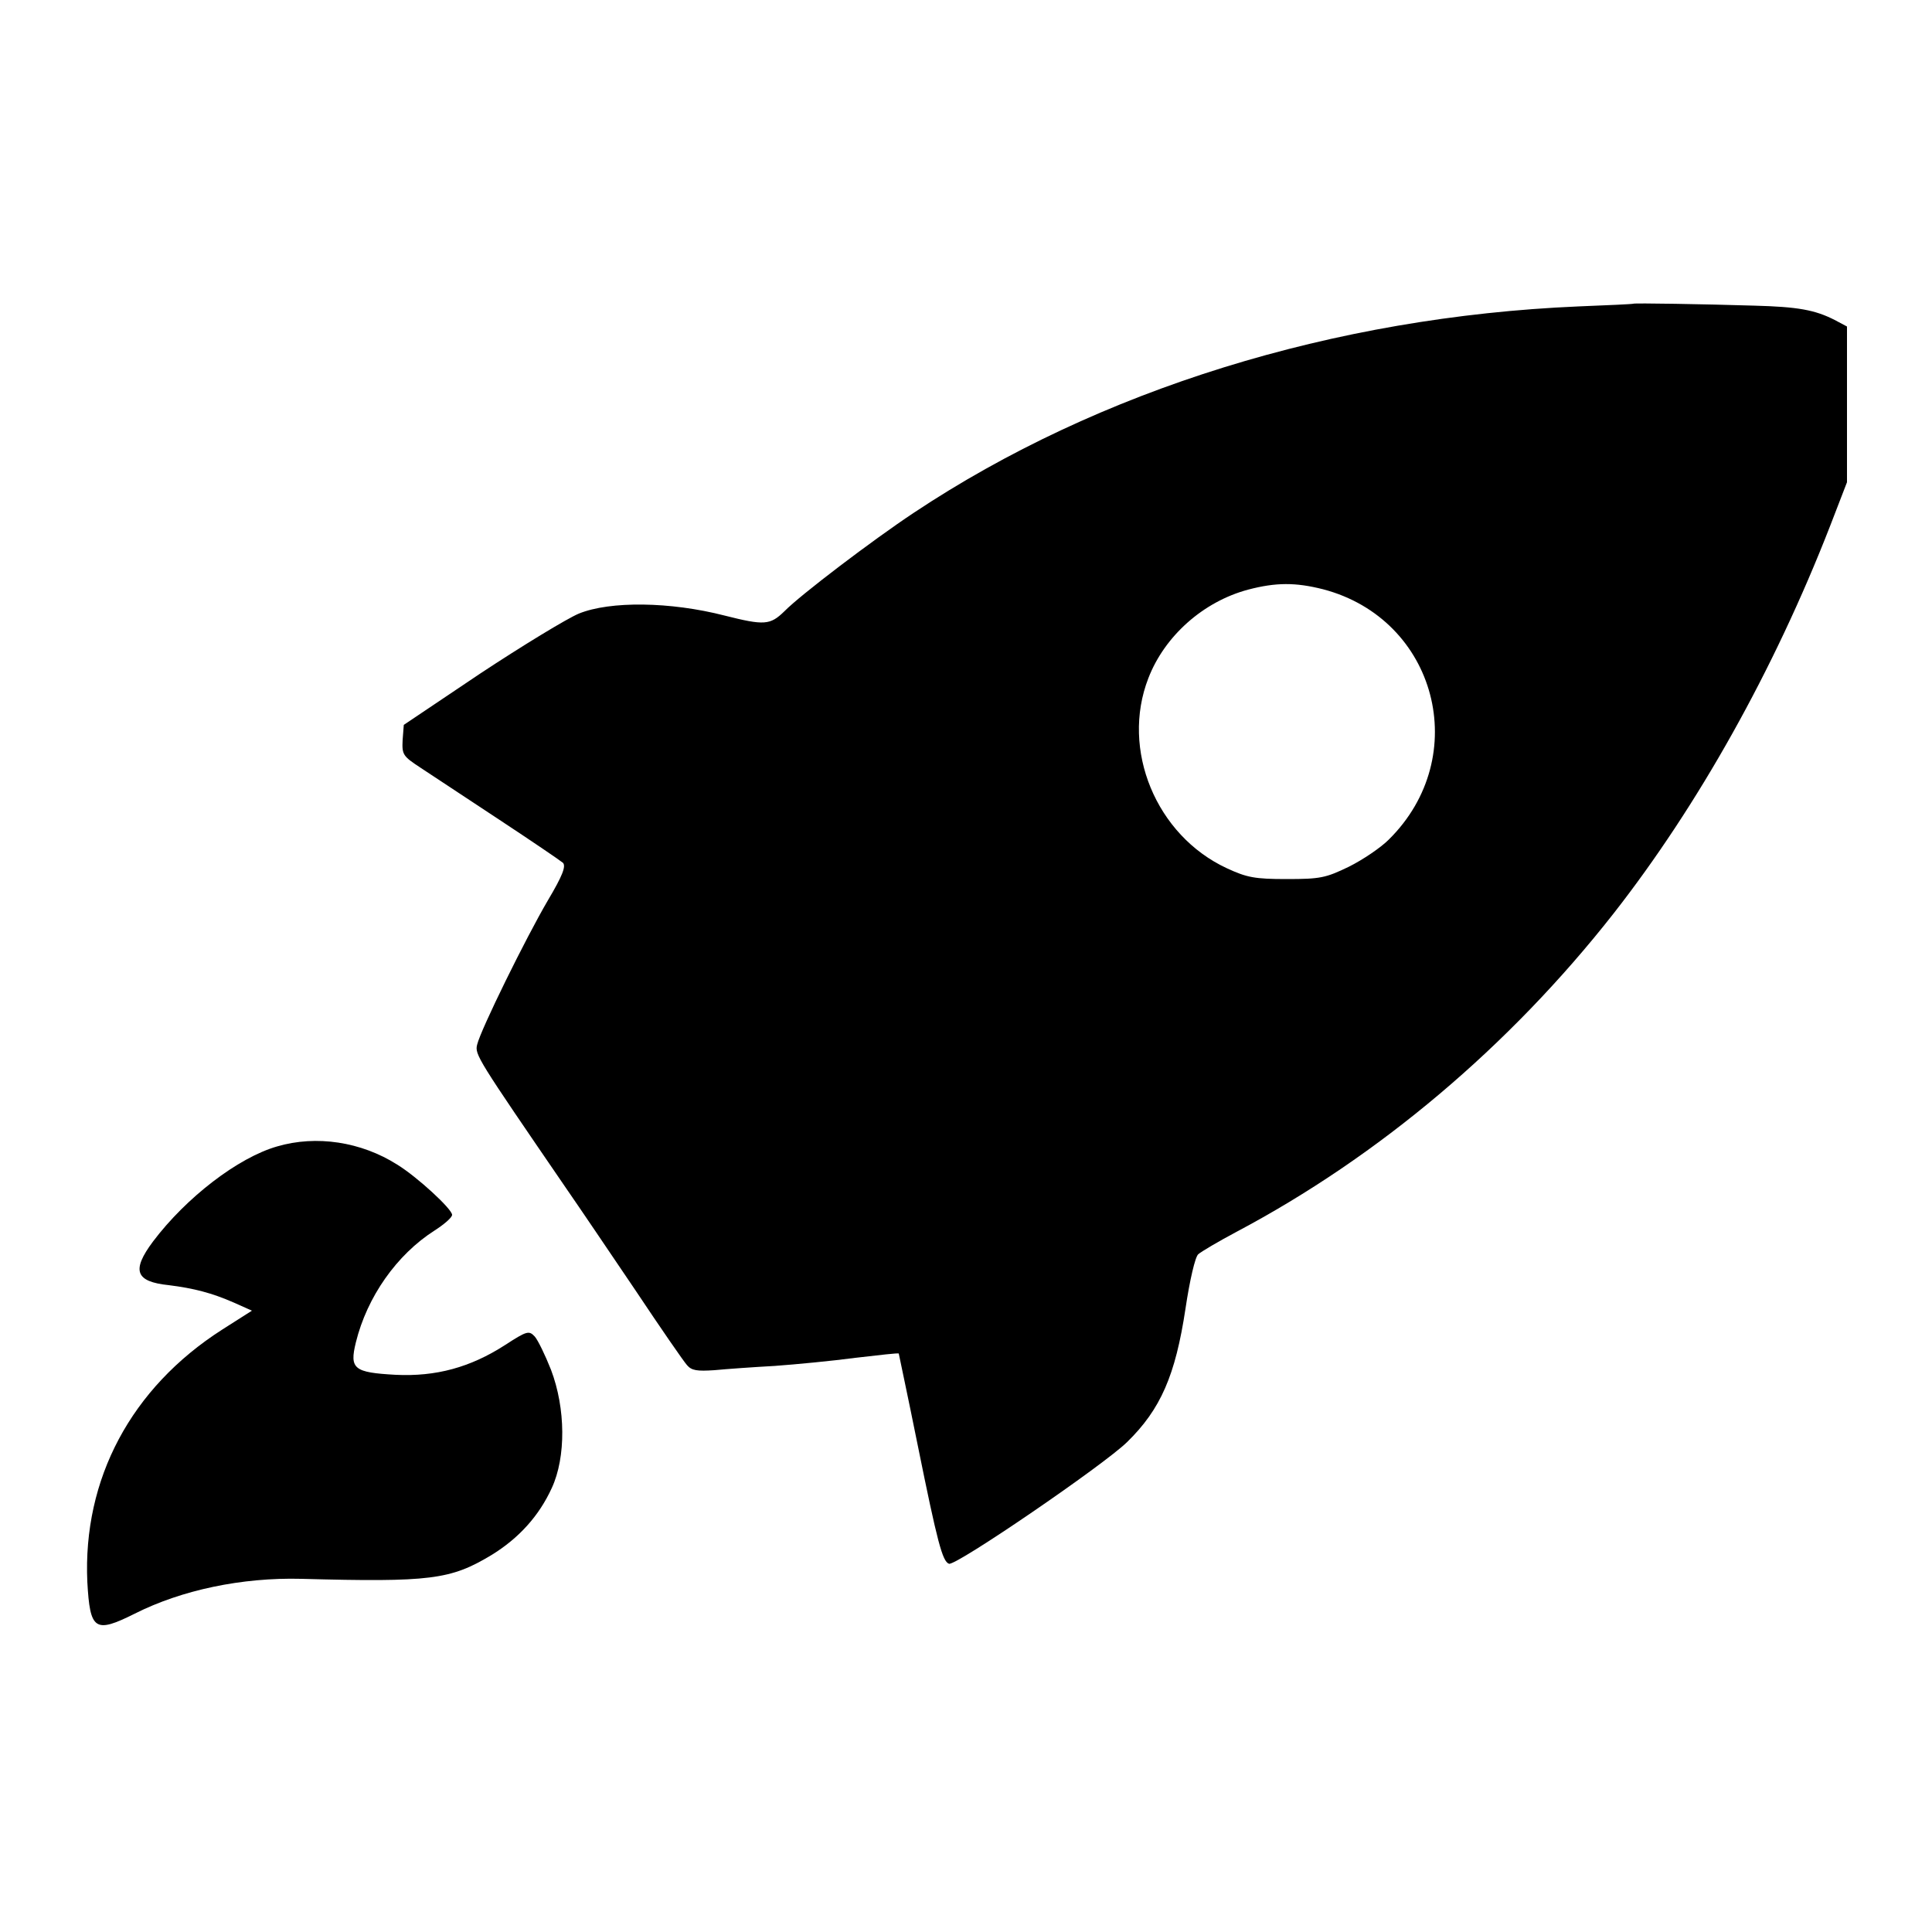 <?xml version="1.0" standalone="no"?>
<!DOCTYPE svg PUBLIC "-//W3C//DTD SVG 20010904//EN"
 "http://www.w3.org/TR/2001/REC-SVG-20010904/DTD/svg10.dtd">
<svg version="1.0" xmlns="http://www.w3.org/2000/svg"
 width="500pt" height="500pt" viewBox="0 0 500 500"
 preserveAspectRatio="xMidYMid meet">
<g transform="translate(0,500) scale(0.1,-0.1)"
fill="#000000" stroke="none">
<path d="M4227 4214 c-1 -1 -65 -4 -142 -7 -633 -27 -1242 -216 -1720 -534
-107 -71 -294 -213 -335 -255 -37 -36 -52 -37 -155 -11 -140 36 -296 38 -377
5 -31 -13 -146 -83 -255 -155 l-198 -133 -3 -39 c-2 -38 1 -42 45 -71 27 -18
118 -78 203 -134 85 -56 160 -107 167 -113 8 -9 -1 -33 -39 -97 -57 -97 -174
-335 -183 -373 -7 -26 0 -36 230 -372 34 -49 115 -169 180 -265 64 -96 124
-183 133 -193 12 -14 26 -16 71 -13 31 3 101 8 156 11 55 4 149 13 209 21 61
7 111 13 112 11 0 -1 23 -108 49 -237 51 -252 64 -301 81 -307 18 -6 401 256
461 315 87 85 125 173 151 345 11 74 25 134 33 141 8 7 52 33 99 58 368 195
706 480 976 824 219 280 415 630 560 1002 l44 114 0 202 0 201 -32 17 c-51 26
-95 34 -208 37 -130 4 -311 7 -313 5z m-803 -739 c294 -77 388 -433 170 -648
-21 -21 -67 -52 -103 -70 -60 -29 -74 -32 -161 -32 -83 0 -103 4 -155 28 -183
85 -275 307 -203 492 42 109 142 198 258 229 72 19 123 19 194 1z"/>
<path d="M717 2033 c-101 -29 -235 -132 -321 -246 -56 -75 -46 -104 41 -113
64 -8 111 -20 168 -45 l47 -21 -77 -49 c-236 -151 -361 -387 -349 -653 7 -125
19 -134 123 -82 121 61 277 94 431 90 334 -9 386 -2 491 61 72 44 124 102 157
174 37 80 36 206 -2 306 -15 38 -34 77 -42 86 -15 16 -20 15 -77 -22 -90 -58
-179 -82 -283 -77 -108 6 -120 15 -103 84 29 118 106 227 203 289 25 16 46 34
46 41 0 15 -90 98 -142 130 -93 59 -209 77 -311 47z"/>
</g>
</svg>
